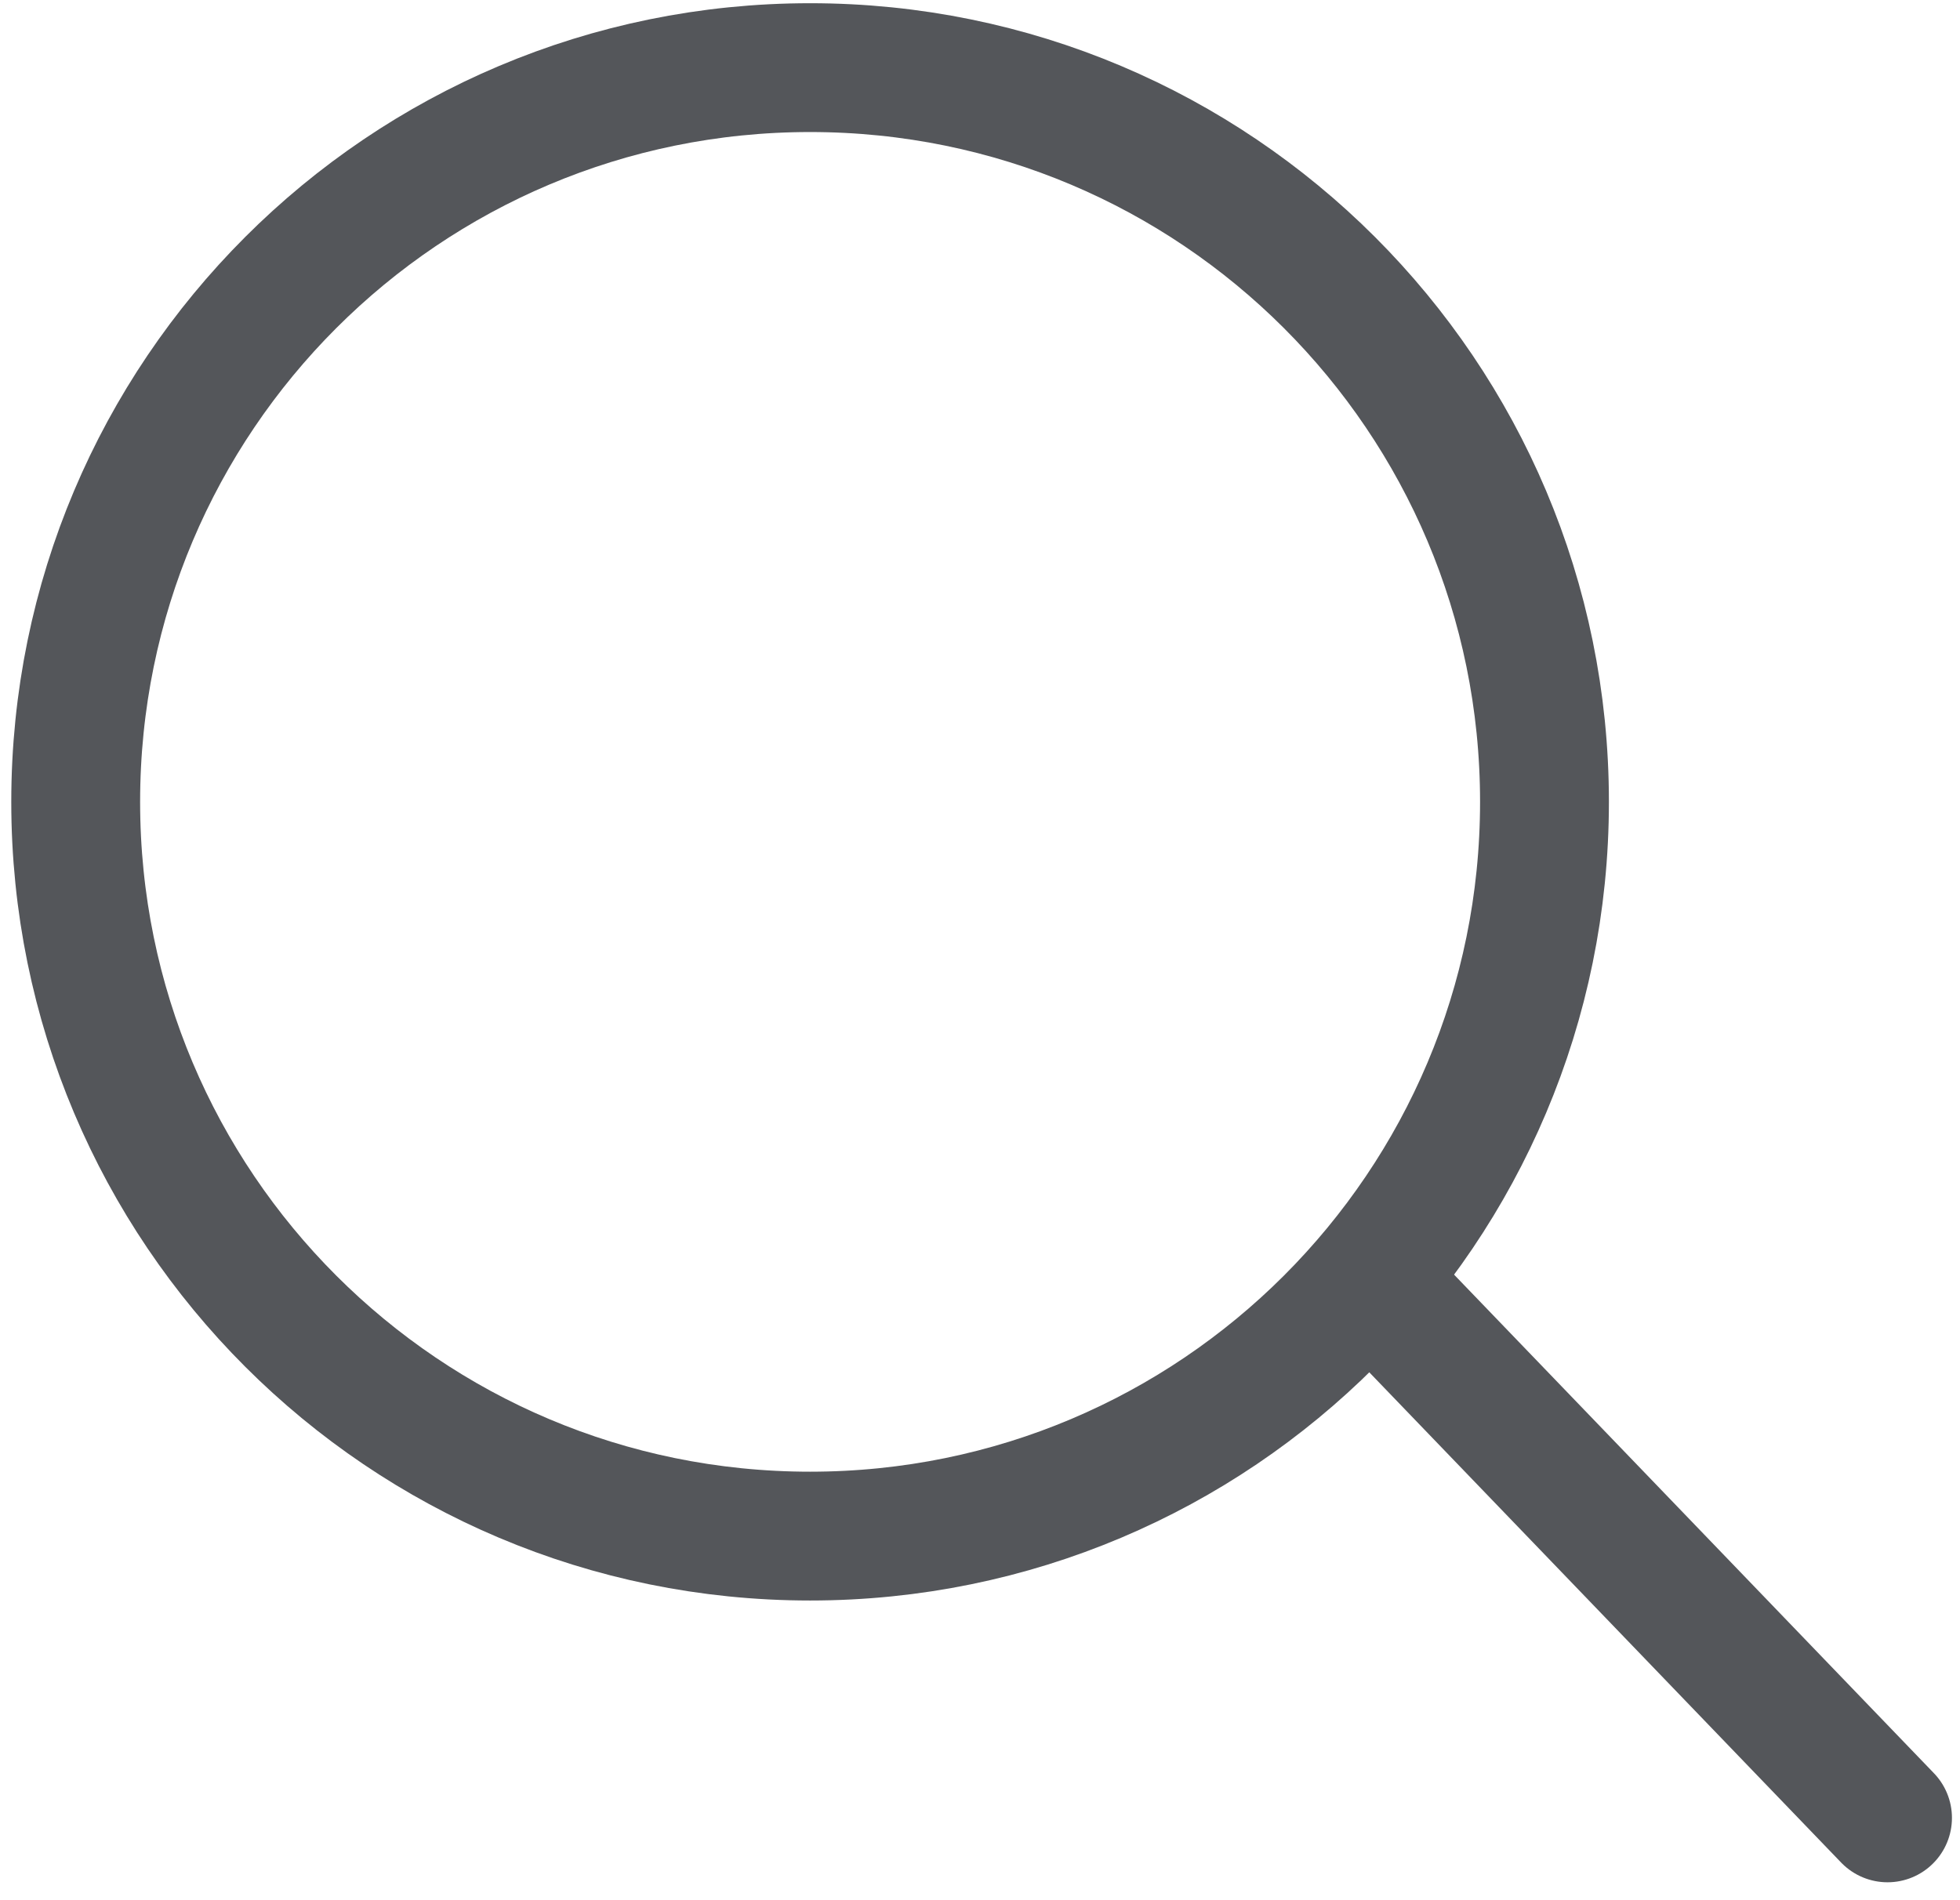 <?xml version="1.0" encoding="utf-8"?>
<!-- Generator: Adobe Illustrator 25.4.1, SVG Export Plug-In . SVG Version: 6.00 Build 0)  -->
<svg version="1.1" id="Layer_1" xmlns="http://www.w3.org/2000/svg" xmlns:xlink="http://www.w3.org/1999/xlink" x="0px" y="0px"
	 viewBox="0 0 12.17 11.8" style="enable-background:new 0 0 12.17 11.8;" xml:space="preserve">
<style type="text/css">
	.st0{fill:none;stroke:#54565A;stroke-width:0.8;stroke-linecap:round;stroke-linejoin:round;}
</style>
<g>
	<path class="st0" d="M5.03,9.54c2.52,0,4.56-2.04,4.56-4.56c0-2.52-2.04-4.56-4.56-4.56c-2.52,0-4.56,2.04-4.56,4.56
		C0.47,7.5,2.51,9.54,5.03,9.54z"/>
	<line class="st0" x1="11.72" y1="11.29" x2="8.66" y2="8.11"/>
</g>
</svg>
